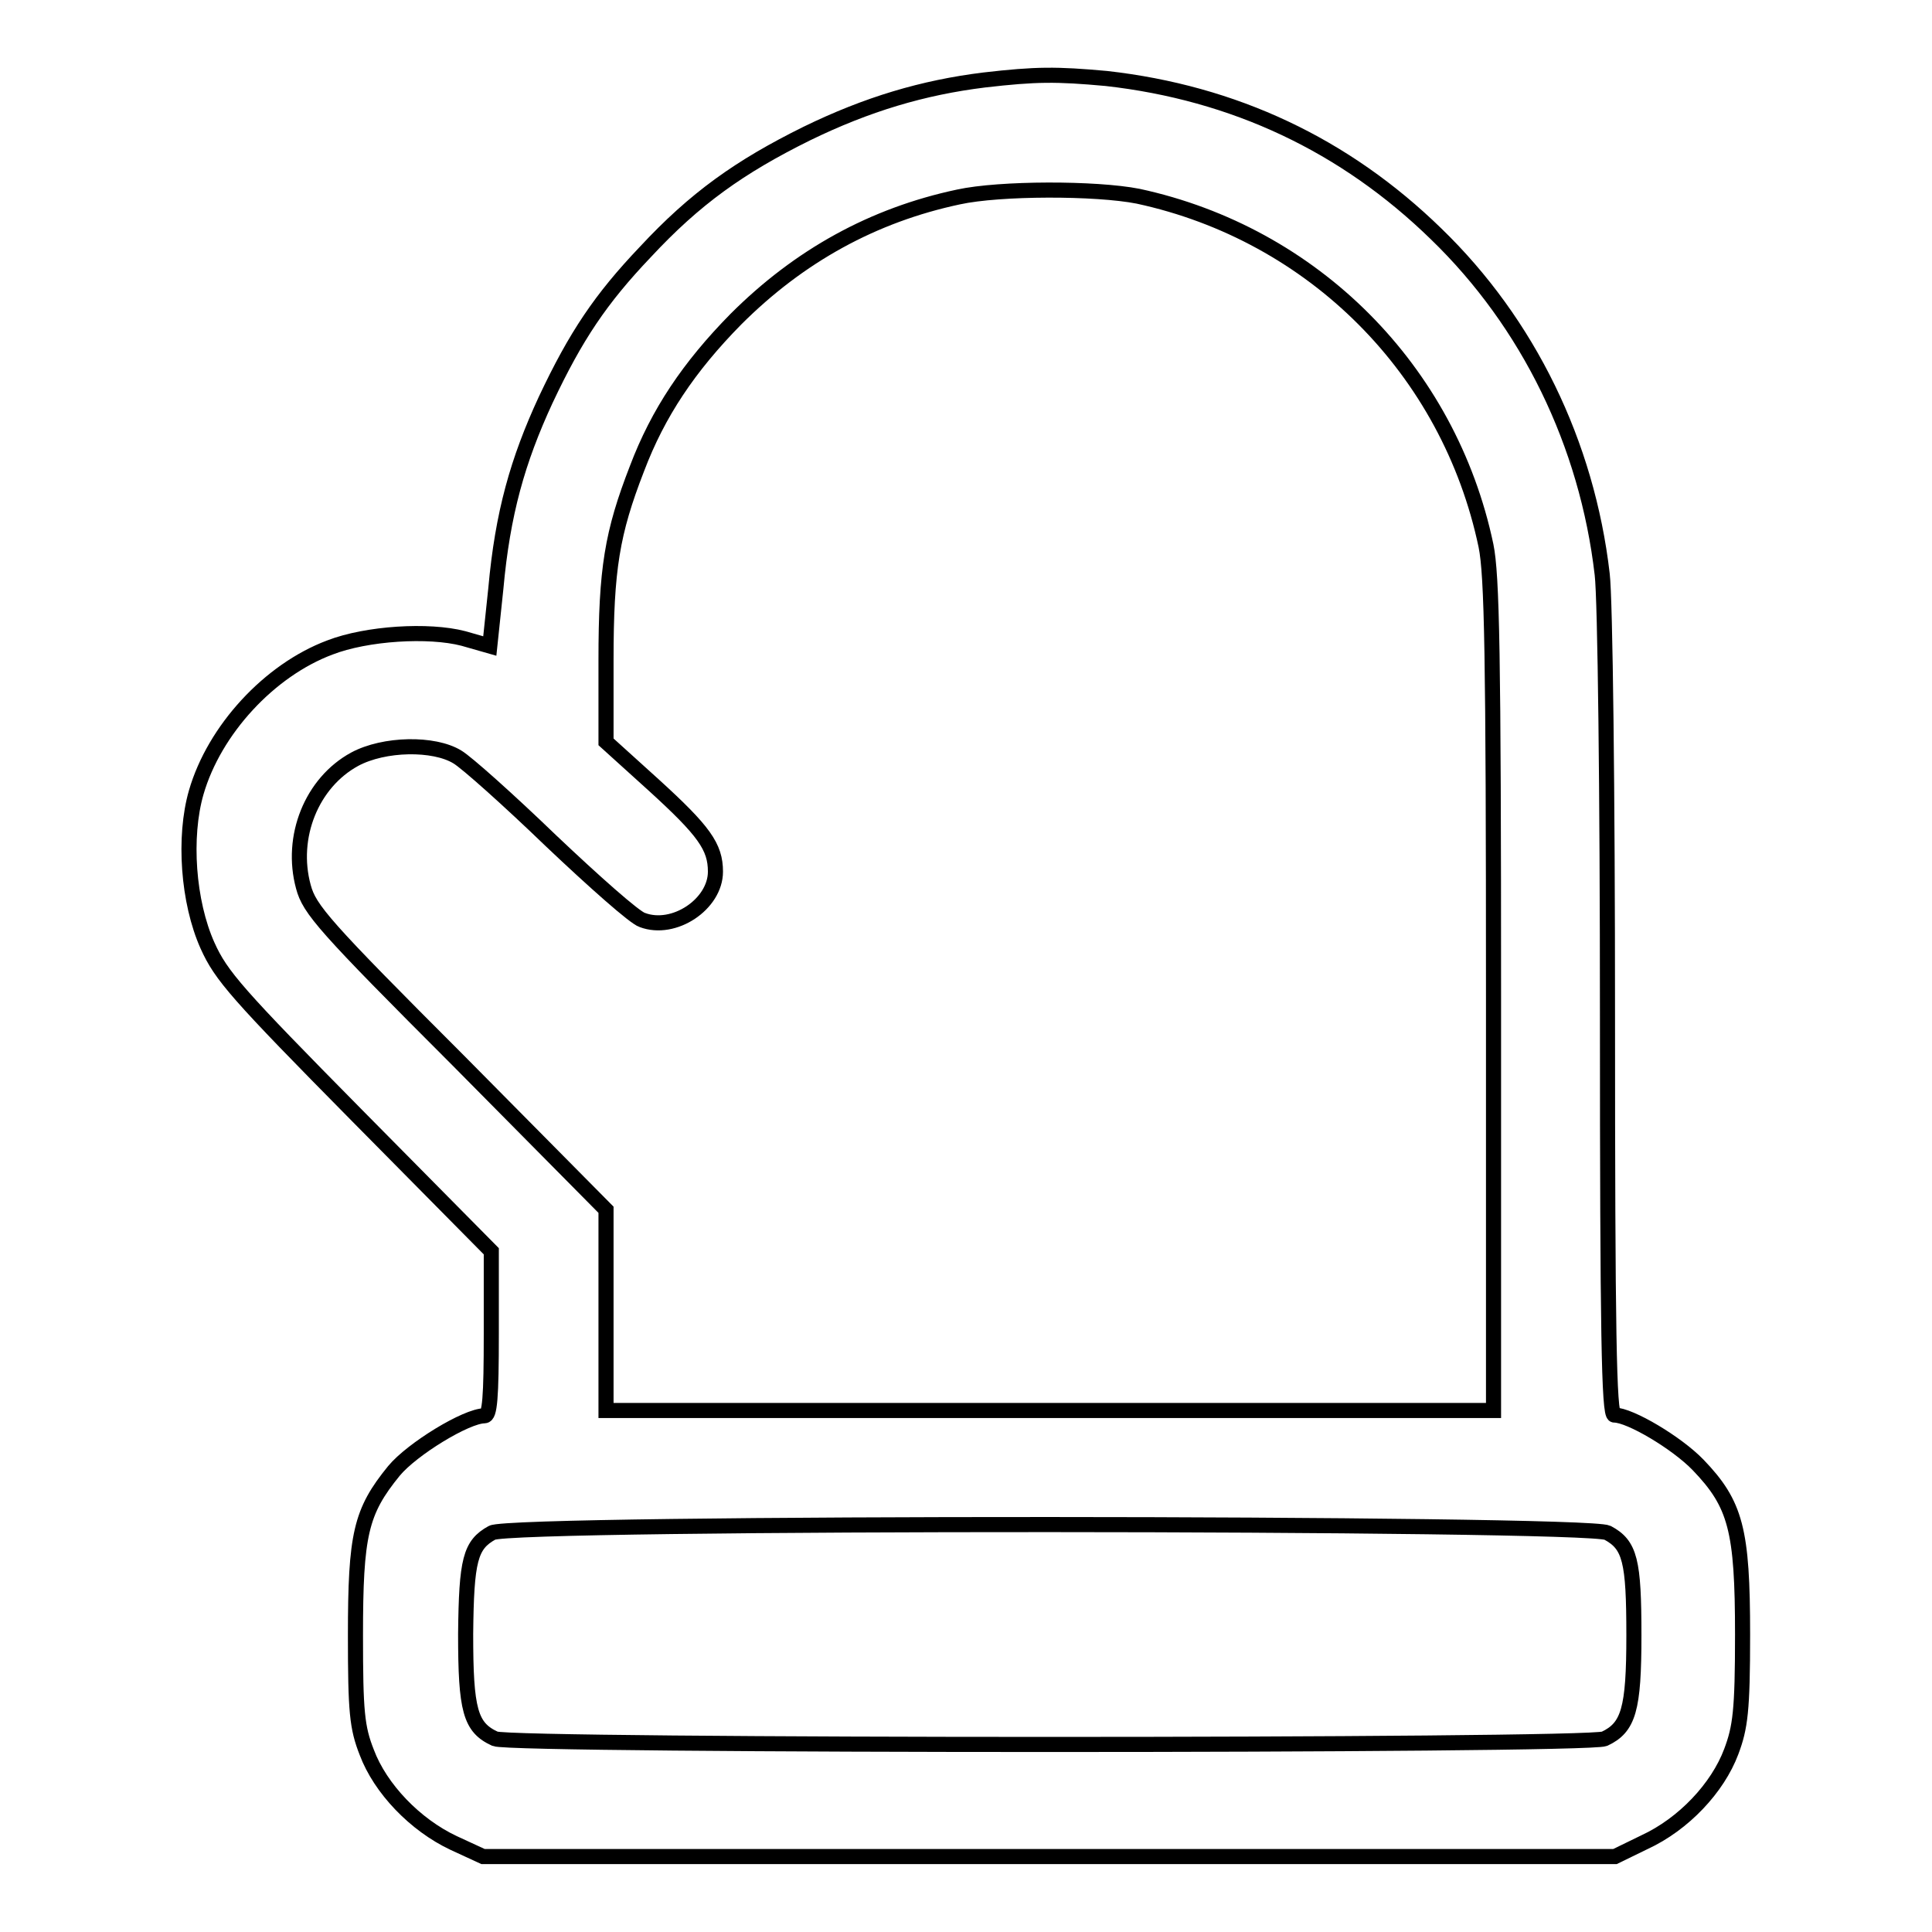 <?xml version="1.0" encoding="utf-8"?>
<!-- Svg Vector Icons : http://www.onlinewebfonts.com/icon -->
<!DOCTYPE svg PUBLIC "-//W3C//DTD SVG 1.1//EN" "http://www.w3.org/Graphics/SVG/1.1/DTD/svg11.dtd">
<svg version="1.1" xmlns="http://www.w3.org/2000/svg" xmlns:xlink="http://www.w3.org/1999/xlink" x="0px" y="0px" viewBox="0 0 256 256" enable-background="new 0 0 256 256" xml:space="preserve">
<g><g><g><path stroke-width="2" fill-opacity="0" stroke="#000000"  d="M130.4,10.6c-8.1,1-15.5,3.2-23.5,7.1c-8.9,4.4-14.8,8.6-21.4,15.7c-5.9,6.2-9.2,11.1-13.2,19.6c-3.7,8-5.7,15-6.6,25l-0.8,7.6l-3.5-1c-4.6-1.2-12.8-0.7-17.7,1.2c-8,3-15.3,10.9-17.7,19.2c-1.7,5.9-1.1,14.5,1.5,20.3c1.8,4,3.9,6.4,19.8,22.5l17.8,18v10.9c0,8.6-0.2,10.9-0.9,10.9c-2.4,0-9.6,4.4-12,7.3c-4.4,5.4-5.1,8.4-5.1,21.8c0,10.1,0.2,12.2,1.5,15.5c1.8,4.8,6.4,9.6,11.5,12L64,246h75h75l3.9-1.9c5.2-2.4,9.7-7.2,11.5-12c1.2-3.2,1.5-5.4,1.5-15.5c0-13.9-0.9-17.3-5.9-22.5c-2.8-2.9-9-6.6-11.1-6.6c-0.7,0-0.9-11-0.9-52.8c0-29.7-0.3-55.3-0.7-58.6c-2-17.3-9.8-33.3-22-45.1c-12.1-11.8-26.8-18.7-43.7-20.6C140,9.8,137.3,9.8,130.4,10.6z M150.8,26C174,31,192,49,196.9,72.3c0.8,3.9,1,14.5,1,59.7v54.9h-58.8H80.3v-13.3v-13.3l-19.6-19.8c-17.8-17.8-19.7-20-20.5-23c-1.8-6.6,1.1-13.8,6.8-16.9c3.9-2.1,10.5-2.2,13.6-0.3c1.2,0.7,6.8,5.7,12.4,11.1c5.7,5.4,11.1,10.2,12.1,10.5c4.2,1.6,9.7-2.1,9.7-6.4c0-3.3-1.5-5.4-8.2-11.5l-6.3-5.7V87.5c0-12.1,0.8-16.9,4.1-25.4c2.8-7.4,6.9-13.5,13.1-19.8c8.4-8.4,18.2-13.8,29.5-16.2C132.5,24.9,145.2,24.9,150.8,26z M213,203.1c3,1.6,3.5,3.7,3.5,13.6c0,9.8-0.7,12.2-3.9,13.7c-2.3,1-144.7,1-147,0c-3.3-1.5-3.9-3.8-3.9-13.9c0.1-9.8,0.6-11.8,3.5-13.4C67.7,201.6,210.2,201.7,213,203.1z"/></g></g></g>
</svg>